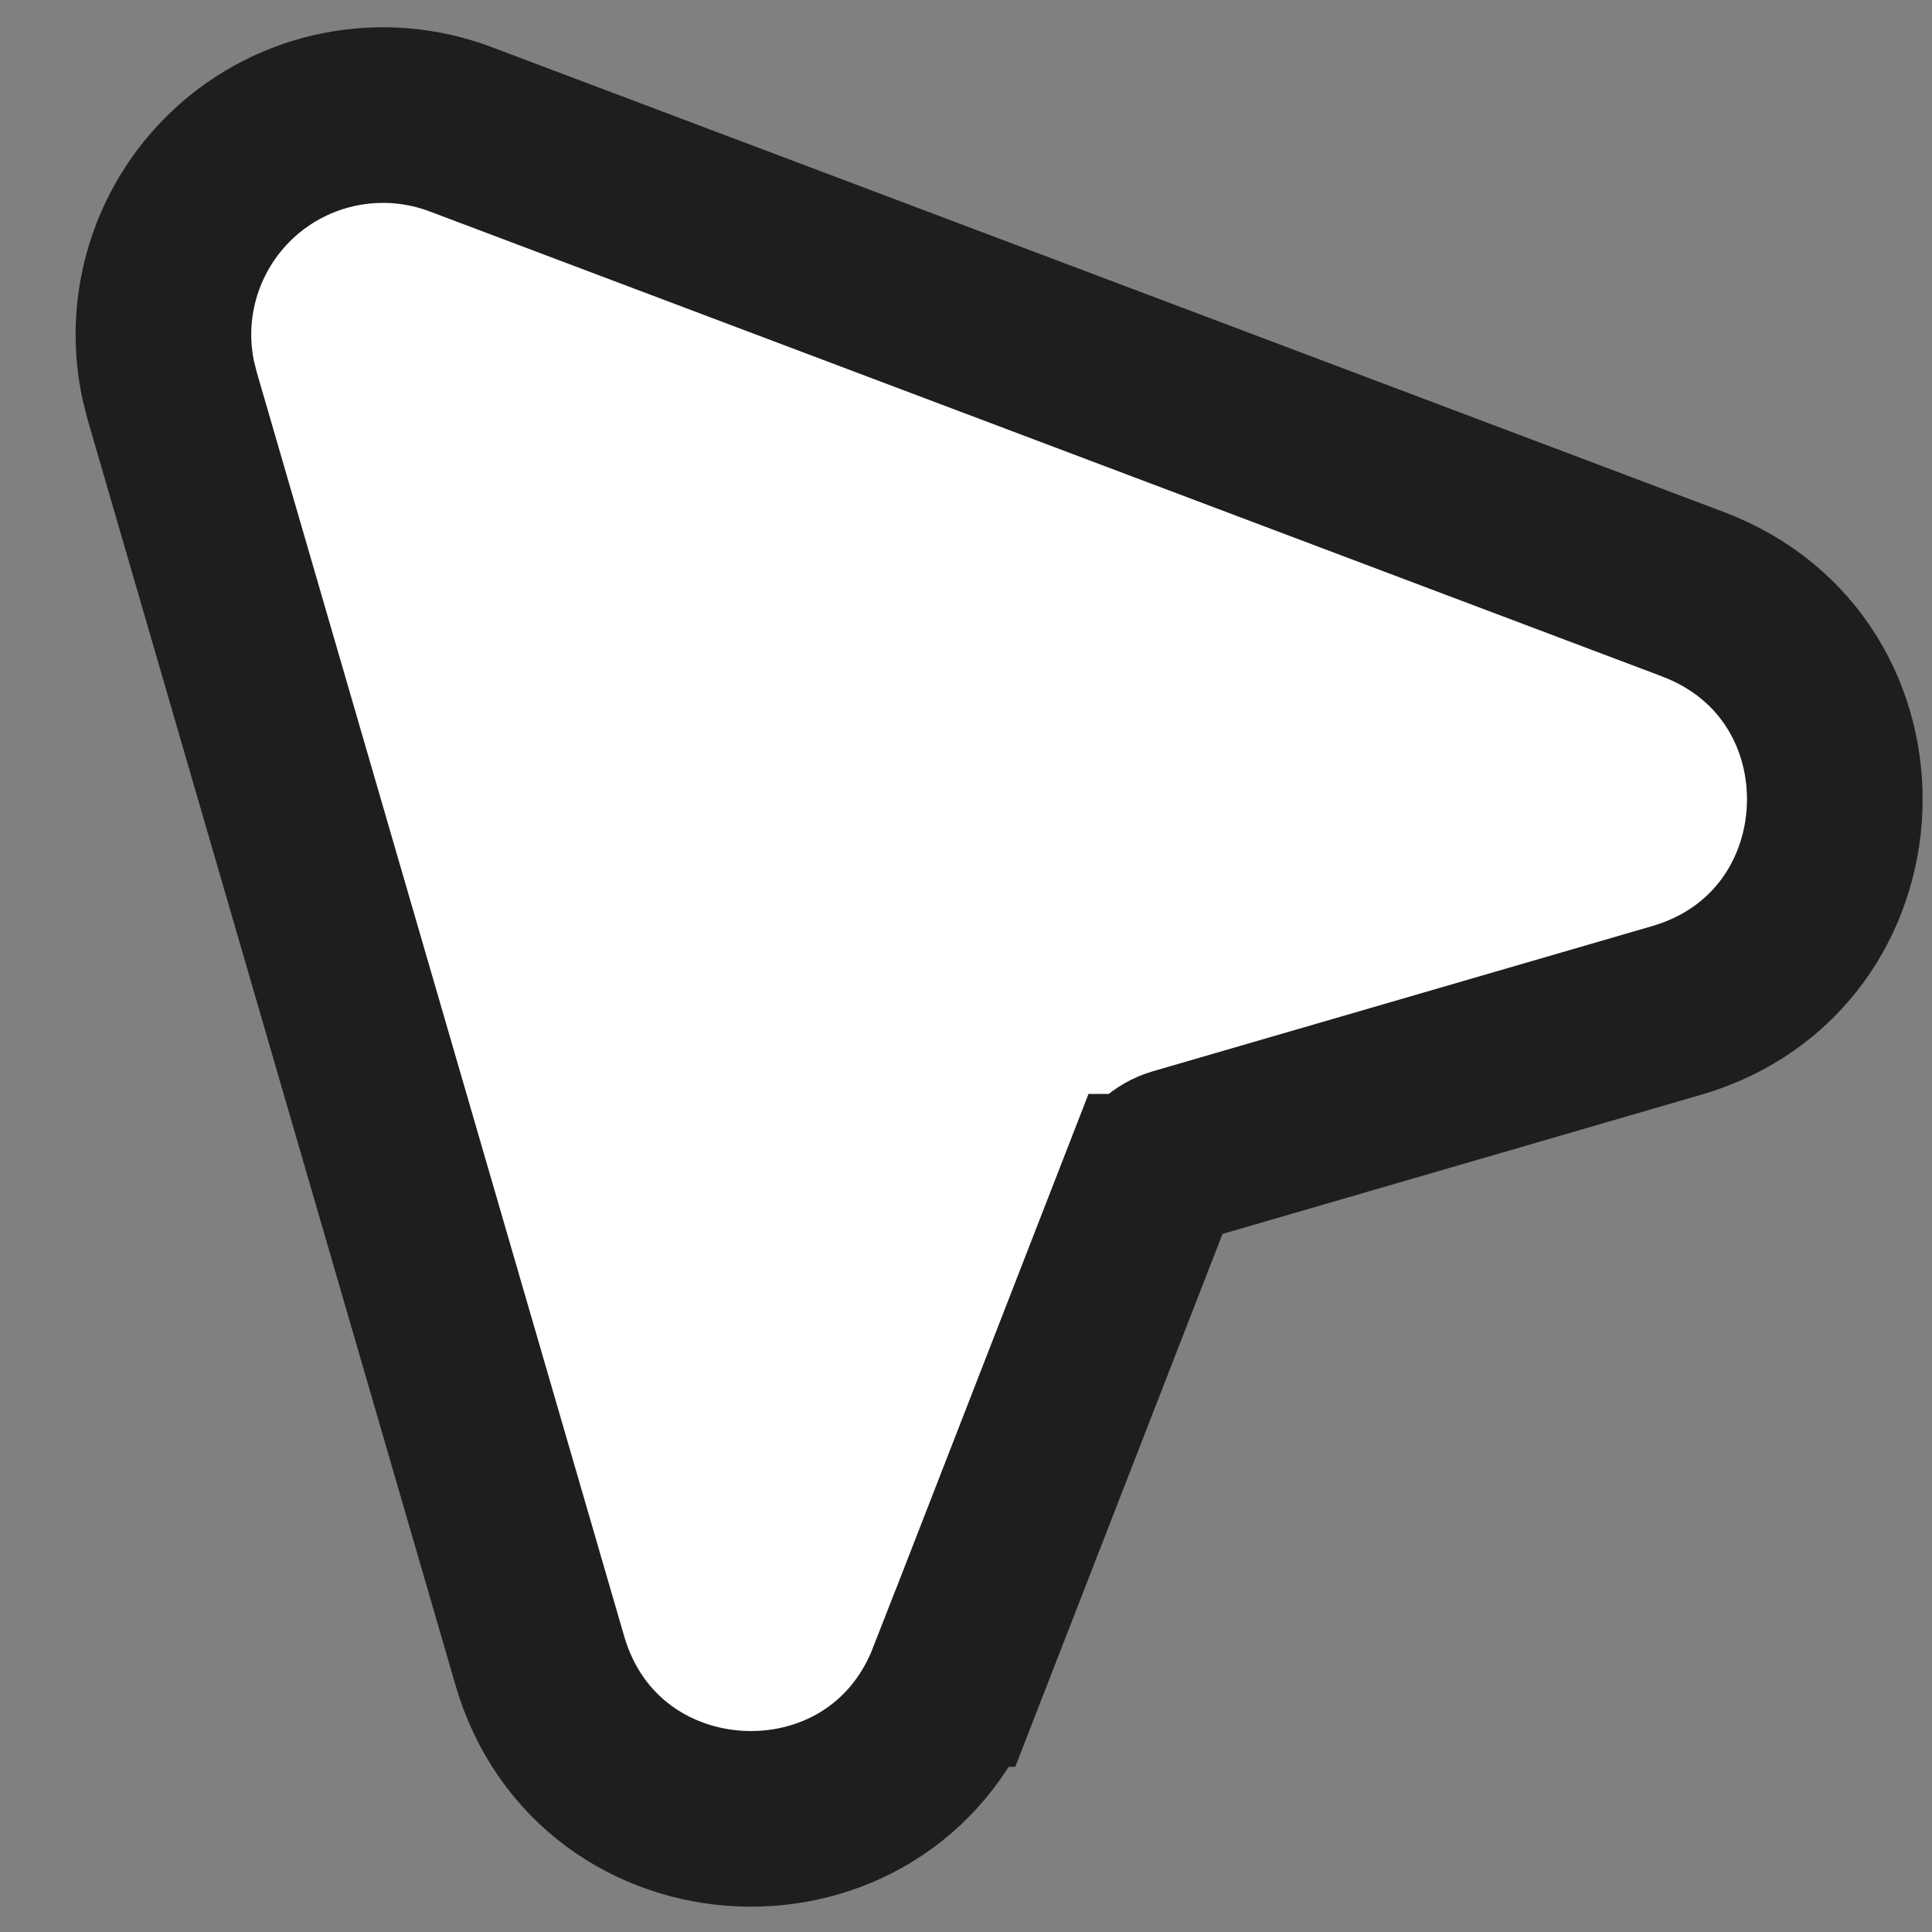 <svg width="22" height="22" viewBox="0 0 22 22" fill="none" xmlns="http://www.w3.org/2000/svg">
<rect x="0" y="0" width="22" height="22" fill="#808080" stroke="none"/>
<path d="M3.88 1.357C4.336 1.268 4.808 1.307 5.243 1.471L19.277 6.766L19.276 6.766C21.523 7.613 21.398 10.835 19.092 11.506L13.407 13.159C13.333 13.181 13.266 13.219 13.209 13.271C13.153 13.322 13.109 13.386 13.081 13.457L13.079 13.457L10.877 19.119L10.876 19.119C10.009 21.345 6.814 21.203 6.147 18.91L1.961 4.509L1.918 4.34C1.832 3.945 1.843 3.534 1.952 3.142C2.076 2.695 2.322 2.291 2.663 1.975C3.003 1.66 3.425 1.446 3.88 1.357Z" fill="white" stroke="#1E1E1E" stroke-width="2"/>
</svg>

